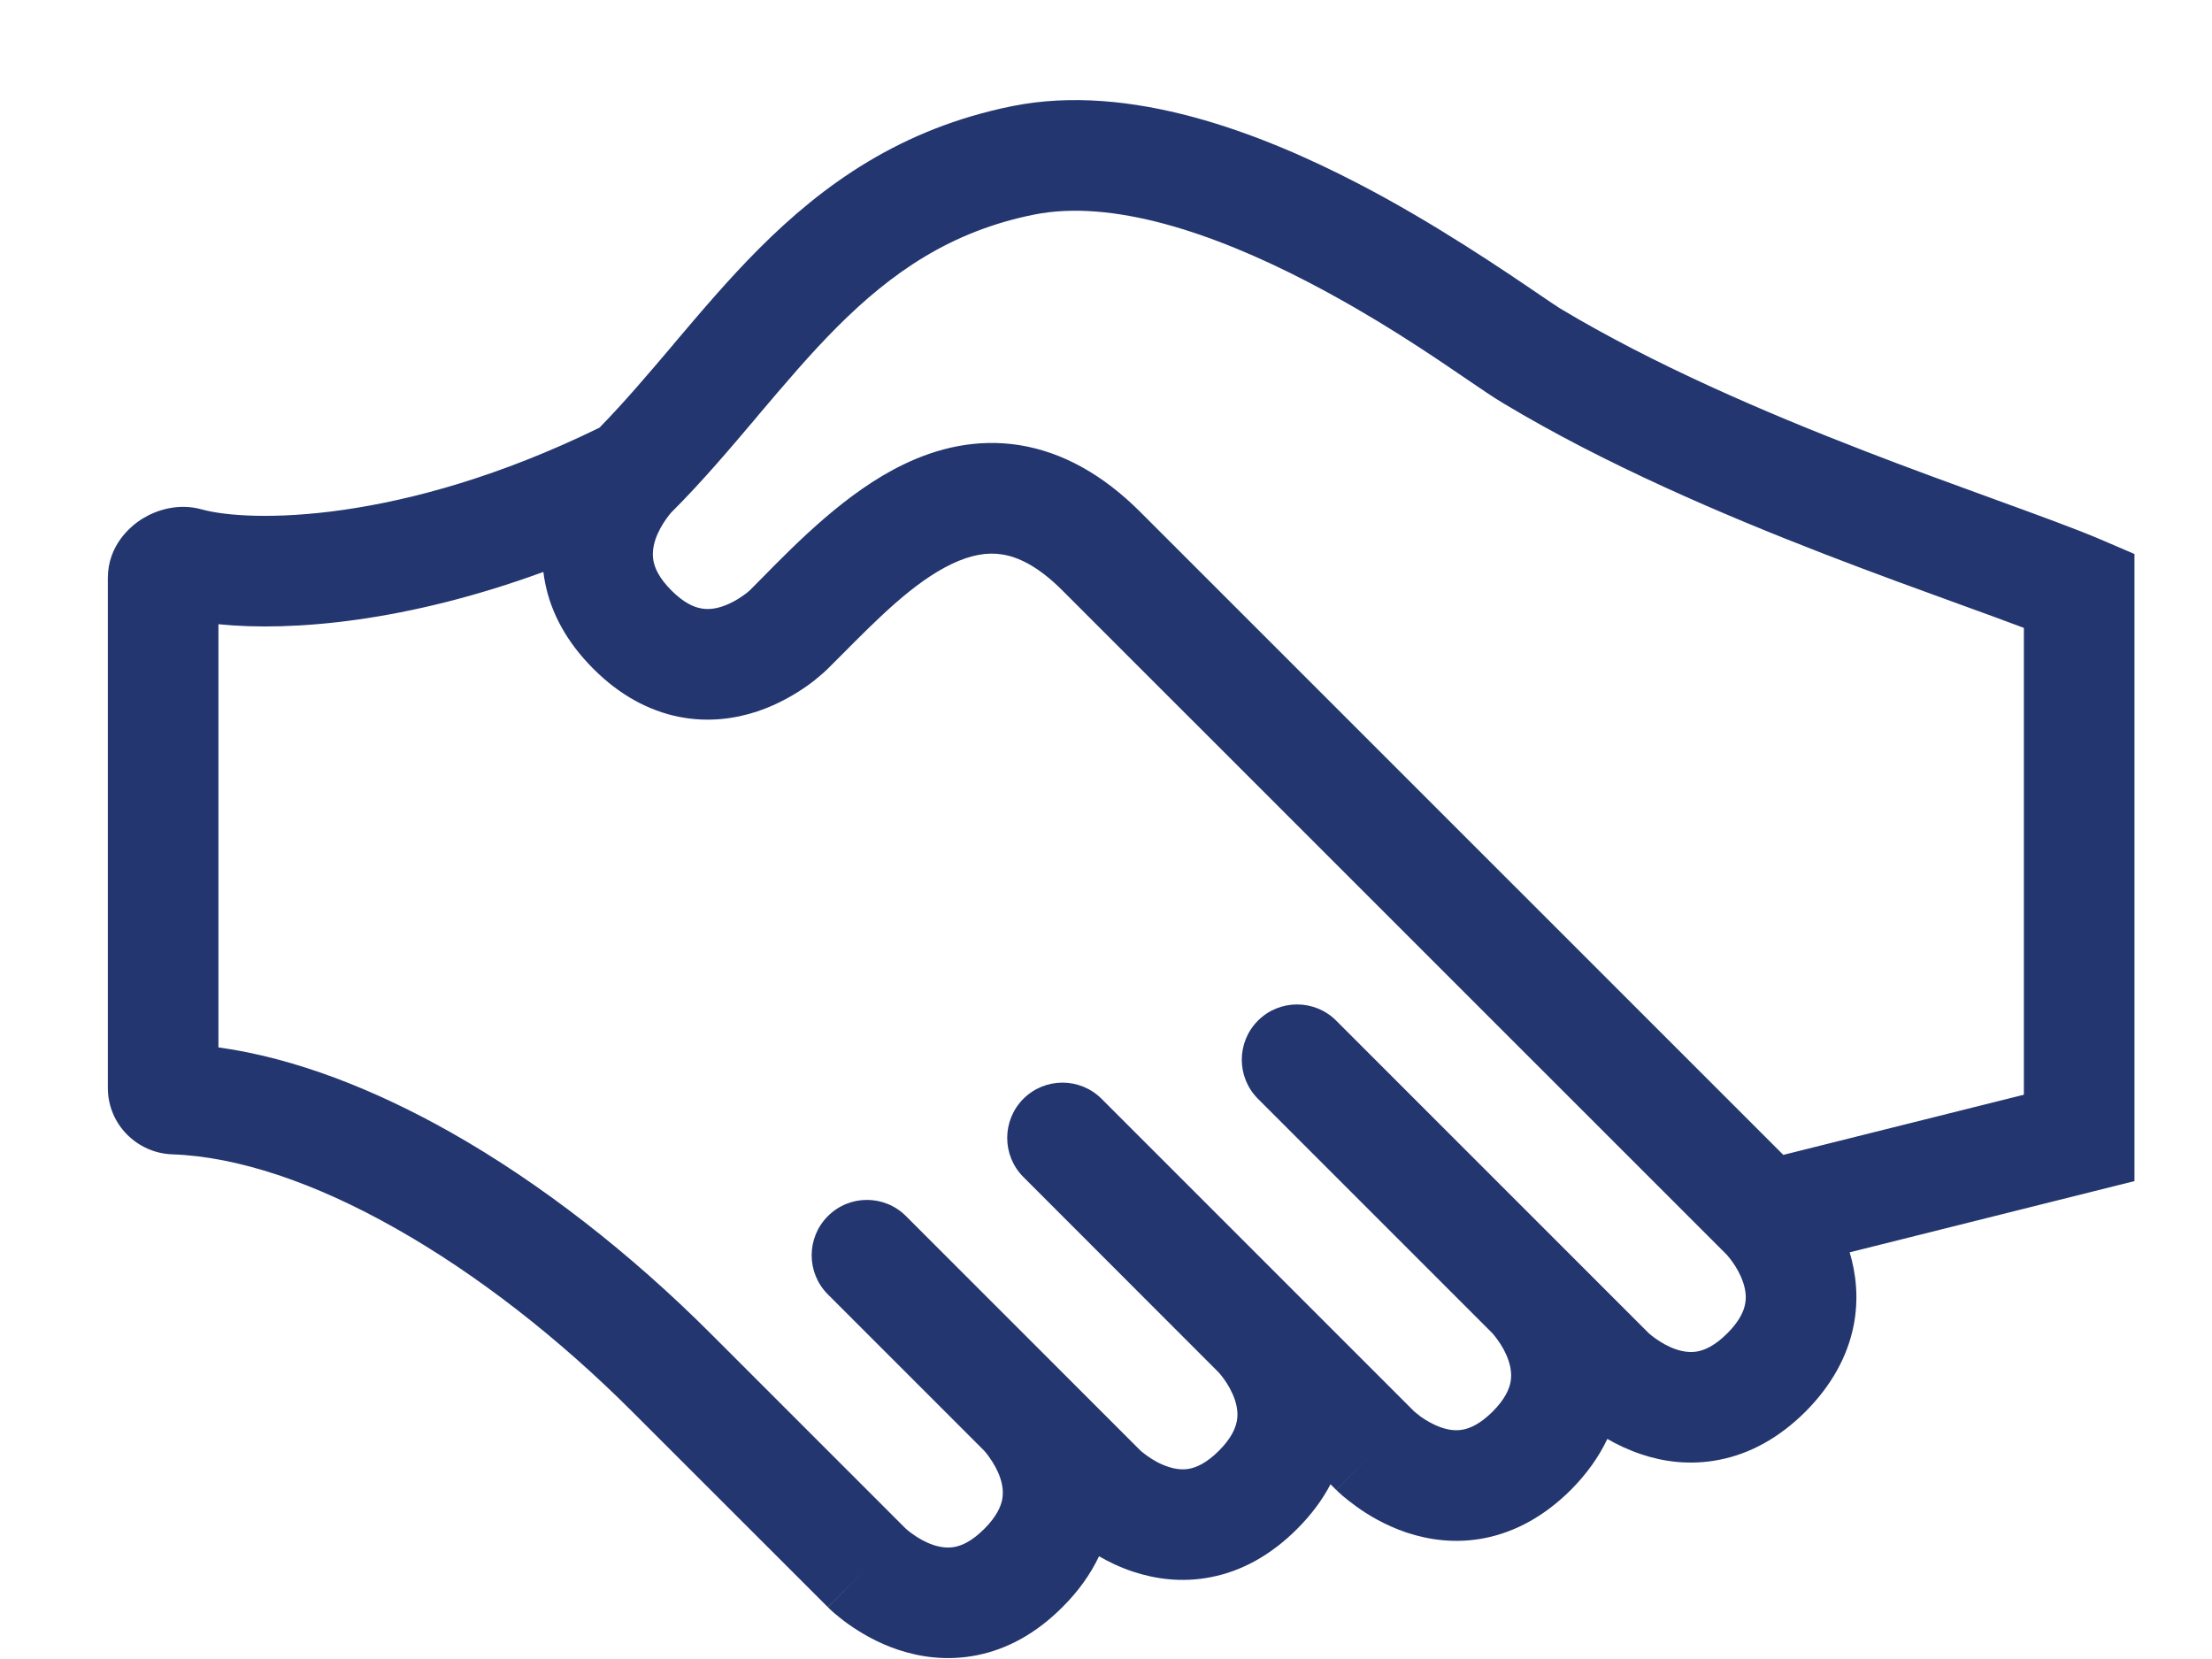 <svg width="20" height="15" viewBox="0 0 20 15" fill="none" xmlns="http://www.w3.org/2000/svg">
<path d="M19.299 10.679L16.724 11.323C16.78 11.511 16.809 11.739 16.759 11.989C16.704 12.262 16.562 12.525 16.324 12.764C16.085 13.002 15.822 13.144 15.549 13.198C15.28 13.252 15.035 13.215 14.84 13.149C14.723 13.11 14.619 13.06 14.533 13.01C14.457 13.171 14.348 13.325 14.203 13.471C13.964 13.709 13.701 13.851 13.428 13.906C13.159 13.96 12.914 13.922 12.719 13.857C12.525 13.792 12.37 13.698 12.266 13.623C12.213 13.585 12.17 13.55 12.139 13.524C12.124 13.511 12.111 13.499 12.101 13.49L12.089 13.478L12.085 13.474L12.083 13.472L12.082 13.471C12.082 13.471 12.081 13.471 12.435 13.117L12.081 13.471L12.03 13.42C11.957 13.56 11.856 13.696 11.728 13.824C11.489 14.063 11.226 14.205 10.953 14.259C10.684 14.313 10.439 14.275 10.244 14.21C10.126 14.171 10.023 14.121 9.937 14.071C9.861 14.231 9.752 14.386 9.606 14.531C9.368 14.77 9.105 14.912 8.832 14.966C8.562 15.02 8.318 14.982 8.122 14.917C7.929 14.853 7.774 14.758 7.669 14.684C7.616 14.646 7.574 14.611 7.543 14.585C7.527 14.571 7.515 14.56 7.505 14.551L7.493 14.539L7.488 14.534L7.487 14.533L7.486 14.532C7.486 14.532 7.485 14.531 7.839 14.178L7.485 14.531L5.717 12.764C5.054 12.1 4.314 11.523 3.582 11.109C2.845 10.691 2.146 10.457 1.557 10.437C1.242 10.426 0.975 10.169 0.975 9.835L0.975 5.227C0.975 4.934 1.175 4.759 1.289 4.689C1.409 4.615 1.608 4.545 1.825 4.606C2.243 4.722 3.622 4.747 5.42 3.867C5.647 3.635 5.86 3.383 6.087 3.116L6.093 3.108C6.332 2.826 6.586 2.525 6.866 2.245C7.44 1.671 8.143 1.162 9.155 0.959C10.22 0.746 11.397 1.201 12.283 1.661C12.97 2.017 13.615 2.457 13.928 2.67C14.015 2.729 14.077 2.771 14.106 2.789C14.953 3.297 15.953 3.727 16.858 4.077C17.26 4.233 17.659 4.378 18.013 4.507C18.423 4.656 18.772 4.783 18.996 4.879L19.299 5.009V10.679ZM4.913 5.171C3.685 5.621 2.645 5.712 1.975 5.644L1.975 9.47C2.667 9.566 3.386 9.849 4.075 10.238C4.897 10.703 5.707 11.339 6.424 12.056L8.189 13.821L8.192 13.823C8.193 13.825 8.195 13.827 8.198 13.829C8.208 13.838 8.227 13.853 8.251 13.87C8.301 13.906 8.367 13.945 8.439 13.969C8.508 13.992 8.573 13.998 8.635 13.986C8.694 13.974 8.784 13.939 8.899 13.824C9.014 13.709 9.049 13.619 9.061 13.56C9.073 13.498 9.067 13.433 9.044 13.364C9.02 13.292 8.981 13.226 8.945 13.176C8.928 13.151 8.913 13.133 8.904 13.123C8.9 13.118 8.896 13.114 8.896 13.114L7.485 11.703C7.29 11.508 7.29 11.191 7.485 10.996C7.68 10.8 7.997 10.8 8.192 10.996L10.31 13.114C10.31 13.114 10.315 13.118 10.319 13.122C10.33 13.131 10.348 13.146 10.372 13.163C10.422 13.199 10.488 13.238 10.56 13.261C10.63 13.285 10.695 13.291 10.757 13.279C10.815 13.267 10.906 13.232 11.021 13.117C11.136 13.002 11.17 12.912 11.182 12.853C11.195 12.791 11.188 12.726 11.165 12.656C11.141 12.585 11.103 12.519 11.067 12.469C11.049 12.444 11.034 12.426 11.025 12.416C11.021 12.411 11.017 12.407 11.017 12.407L9.253 10.642C9.058 10.447 9.058 10.13 9.253 9.935C9.448 9.74 9.765 9.74 9.96 9.935L12.785 12.76C12.785 12.76 12.79 12.764 12.794 12.768C12.805 12.777 12.823 12.792 12.847 12.81C12.897 12.845 12.963 12.884 13.035 12.908C13.104 12.931 13.169 12.938 13.232 12.925C13.29 12.913 13.38 12.878 13.495 12.764C13.61 12.649 13.645 12.558 13.657 12.5C13.669 12.438 13.663 12.373 13.64 12.303C13.616 12.231 13.578 12.165 13.541 12.115C13.524 12.091 13.509 12.073 13.5 12.062C13.496 12.058 13.492 12.053 13.492 12.053L11.374 9.935C11.179 9.74 11.179 9.423 11.374 9.228C11.569 9.033 11.886 9.033 12.081 9.228L14.906 12.053C14.906 12.053 14.911 12.057 14.915 12.061C14.926 12.07 14.944 12.085 14.968 12.102C15.019 12.138 15.084 12.177 15.156 12.201C15.226 12.224 15.291 12.23 15.353 12.218C15.411 12.206 15.502 12.171 15.617 12.056C15.732 11.941 15.767 11.851 15.778 11.793C15.791 11.73 15.784 11.665 15.761 11.596C15.737 11.524 15.699 11.458 15.663 11.408C15.646 11.384 15.631 11.366 15.621 11.355C15.618 11.351 15.614 11.346 15.614 11.346L9.606 5.339C9.38 5.112 9.197 5.034 9.061 5.013C8.925 4.991 8.777 5.017 8.603 5.1C8.261 5.265 7.943 5.586 7.602 5.929C7.563 5.968 7.524 6.007 7.485 6.046L7.131 5.692C7.485 6.046 7.485 6.046 7.485 6.046L7.484 6.047L7.483 6.047L7.482 6.049L7.477 6.054L7.465 6.065C7.455 6.074 7.443 6.086 7.427 6.099C7.396 6.126 7.354 6.161 7.301 6.199C7.196 6.273 7.041 6.367 6.848 6.432C6.652 6.497 6.408 6.535 6.138 6.481C5.865 6.426 5.602 6.285 5.364 6.046C5.125 5.807 4.983 5.544 4.929 5.271C4.922 5.237 4.917 5.204 4.913 5.171ZM6.781 5.336C6.816 5.301 6.853 5.263 6.892 5.224C7.211 4.9 7.66 4.444 8.17 4.199C8.474 4.052 8.83 3.963 9.219 4.025C9.609 4.088 9.975 4.293 10.313 4.632L16.124 10.442L18.299 9.898V5.677C18.132 5.614 17.937 5.543 17.716 5.463C17.369 5.337 16.958 5.188 16.497 5.01C15.575 4.653 14.512 4.199 13.592 3.646C13.506 3.595 13.395 3.519 13.258 3.426C12.924 3.198 12.441 2.869 11.823 2.548C10.96 2.1 10.053 1.8 9.351 1.94C8.595 2.091 8.06 2.466 7.573 2.952C7.325 3.2 7.096 3.471 6.85 3.761L6.844 3.769C6.606 4.05 6.353 4.35 6.074 4.629C6.074 4.629 6.07 4.633 6.066 4.637C6.057 4.648 6.042 4.666 6.025 4.69C5.989 4.741 5.95 4.806 5.926 4.878C5.903 4.948 5.897 5.013 5.909 5.075C5.921 5.134 5.956 5.224 6.071 5.339C6.186 5.454 6.276 5.489 6.335 5.5C6.397 5.513 6.462 5.506 6.531 5.483C6.603 5.459 6.669 5.421 6.719 5.385C6.744 5.368 6.762 5.353 6.772 5.344C6.777 5.34 6.78 5.337 6.781 5.336Z" fill="#23366F"/>
</svg>
